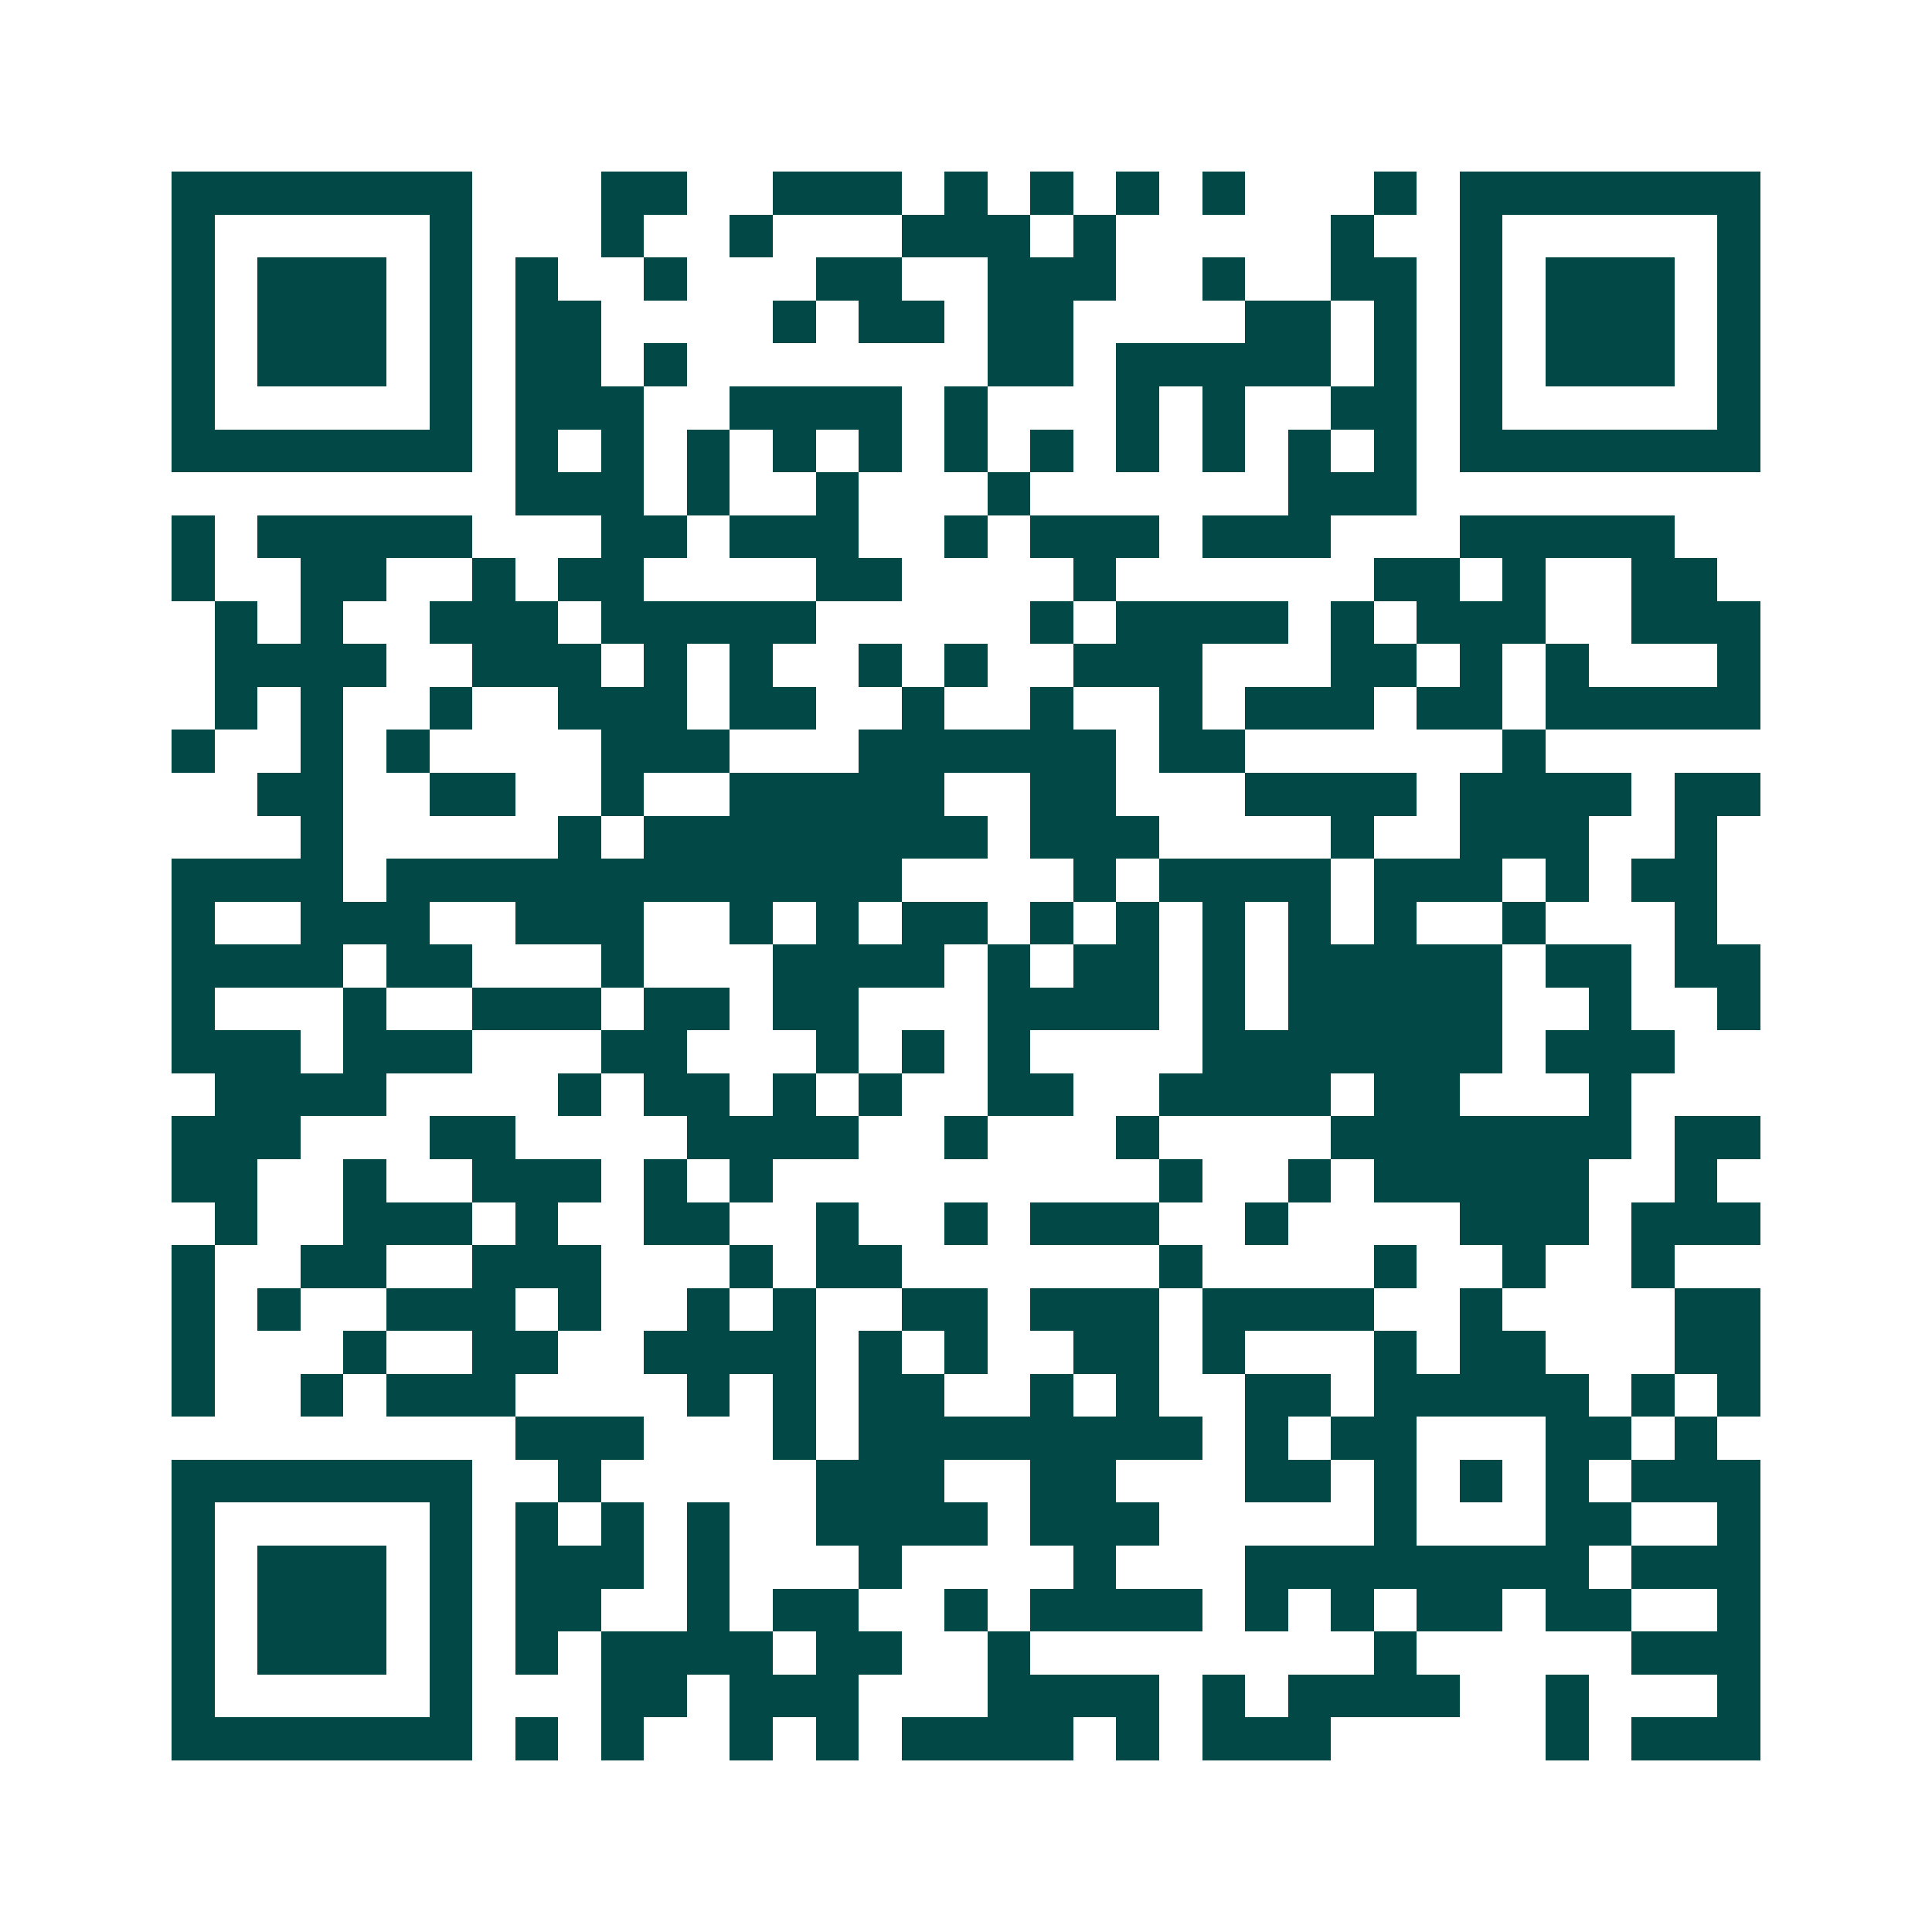 <svg xmlns="http://www.w3.org/2000/svg" width="200" height="200" viewBox="0 0 45 45" shape-rendering="crispEdges"><path fill="#ffffff" d="M0 0h45v45H0z"/><path stroke="#014847" d="M4 4.5h7m3 0h2m2 0h3m1 0h1m1 0h1m1 0h1m1 0h1m3 0h1m1 0h7M4 5.5h1m5 0h1m3 0h1m2 0h1m3 0h3m1 0h1m5 0h1m2 0h1m5 0h1M4 6.5h1m1 0h3m1 0h1m1 0h1m2 0h1m3 0h2m2 0h3m2 0h1m2 0h2m1 0h1m1 0h3m1 0h1M4 7.5h1m1 0h3m1 0h1m1 0h2m4 0h1m1 0h2m1 0h2m4 0h2m1 0h1m1 0h1m1 0h3m1 0h1M4 8.5h1m1 0h3m1 0h1m1 0h2m1 0h1m7 0h2m1 0h5m1 0h1m1 0h1m1 0h3m1 0h1M4 9.5h1m5 0h1m1 0h3m2 0h4m1 0h1m3 0h1m1 0h1m2 0h2m1 0h1m5 0h1M4 10.5h7m1 0h1m1 0h1m1 0h1m1 0h1m1 0h1m1 0h1m1 0h1m1 0h1m1 0h1m1 0h1m1 0h1m1 0h7M12 11.5h3m1 0h1m2 0h1m3 0h1m6 0h3M4 12.5h1m1 0h5m3 0h2m1 0h3m2 0h1m1 0h3m1 0h3m3 0h5M4 13.5h1m2 0h2m2 0h1m1 0h2m4 0h2m4 0h1m6 0h2m1 0h1m2 0h2M5 14.5h1m1 0h1m2 0h3m1 0h5m5 0h1m1 0h4m1 0h1m1 0h3m2 0h3M5 15.5h4m2 0h3m1 0h1m1 0h1m2 0h1m1 0h1m2 0h3m3 0h2m1 0h1m1 0h1m3 0h1M5 16.5h1m1 0h1m2 0h1m2 0h3m1 0h2m2 0h1m2 0h1m2 0h1m1 0h3m1 0h2m1 0h5M4 17.5h1m2 0h1m1 0h1m4 0h3m3 0h6m1 0h2m6 0h1M6 18.5h2m2 0h2m2 0h1m2 0h5m2 0h2m3 0h4m1 0h4m1 0h2M7 19.5h1m5 0h1m1 0h8m1 0h3m4 0h1m2 0h3m2 0h1M4 20.5h4m1 0h12m4 0h1m1 0h4m1 0h3m1 0h1m1 0h2M4 21.5h1m2 0h3m2 0h3m2 0h1m1 0h1m1 0h2m1 0h1m1 0h1m1 0h1m1 0h1m1 0h1m2 0h1m3 0h1M4 22.5h4m1 0h2m3 0h1m3 0h4m1 0h1m1 0h2m1 0h1m1 0h5m1 0h2m1 0h2M4 23.5h1m3 0h1m2 0h3m1 0h2m1 0h2m3 0h4m1 0h1m1 0h5m2 0h1m2 0h1M4 24.5h3m1 0h3m3 0h2m3 0h1m1 0h1m1 0h1m4 0h7m1 0h3M5 25.5h4m4 0h1m1 0h2m1 0h1m1 0h1m2 0h2m2 0h4m1 0h2m3 0h1M4 26.5h3m3 0h2m4 0h4m2 0h1m3 0h1m4 0h7m1 0h2M4 27.5h2m2 0h1m2 0h3m1 0h1m1 0h1m9 0h1m2 0h1m1 0h5m2 0h1M5 28.5h1m2 0h3m1 0h1m2 0h2m2 0h1m2 0h1m1 0h3m2 0h1m4 0h3m1 0h3M4 29.5h1m2 0h2m2 0h3m3 0h1m1 0h2m6 0h1m4 0h1m2 0h1m2 0h1M4 30.5h1m1 0h1m2 0h3m1 0h1m2 0h1m1 0h1m2 0h2m1 0h3m1 0h4m2 0h1m4 0h2M4 31.5h1m3 0h1m2 0h2m2 0h4m1 0h1m1 0h1m2 0h2m1 0h1m3 0h1m1 0h2m3 0h2M4 32.5h1m2 0h1m1 0h3m4 0h1m1 0h1m1 0h2m2 0h1m1 0h1m2 0h2m1 0h5m1 0h1m1 0h1M12 33.5h3m3 0h1m1 0h8m1 0h1m1 0h2m3 0h2m1 0h1M4 34.5h7m2 0h1m5 0h3m2 0h2m3 0h2m1 0h1m1 0h1m1 0h1m1 0h3M4 35.5h1m5 0h1m1 0h1m1 0h1m1 0h1m2 0h4m1 0h3m5 0h1m3 0h2m2 0h1M4 36.5h1m1 0h3m1 0h1m1 0h3m1 0h1m3 0h1m4 0h1m3 0h8m1 0h3M4 37.5h1m1 0h3m1 0h1m1 0h2m2 0h1m1 0h2m2 0h1m1 0h4m1 0h1m1 0h1m1 0h2m1 0h2m2 0h1M4 38.5h1m1 0h3m1 0h1m1 0h1m1 0h4m1 0h2m2 0h1m8 0h1m5 0h3M4 39.5h1m5 0h1m3 0h2m1 0h3m3 0h4m1 0h1m1 0h4m2 0h1m3 0h1M4 40.5h7m1 0h1m1 0h1m2 0h1m1 0h1m1 0h4m1 0h1m1 0h3m5 0h1m1 0h3"/></svg>
